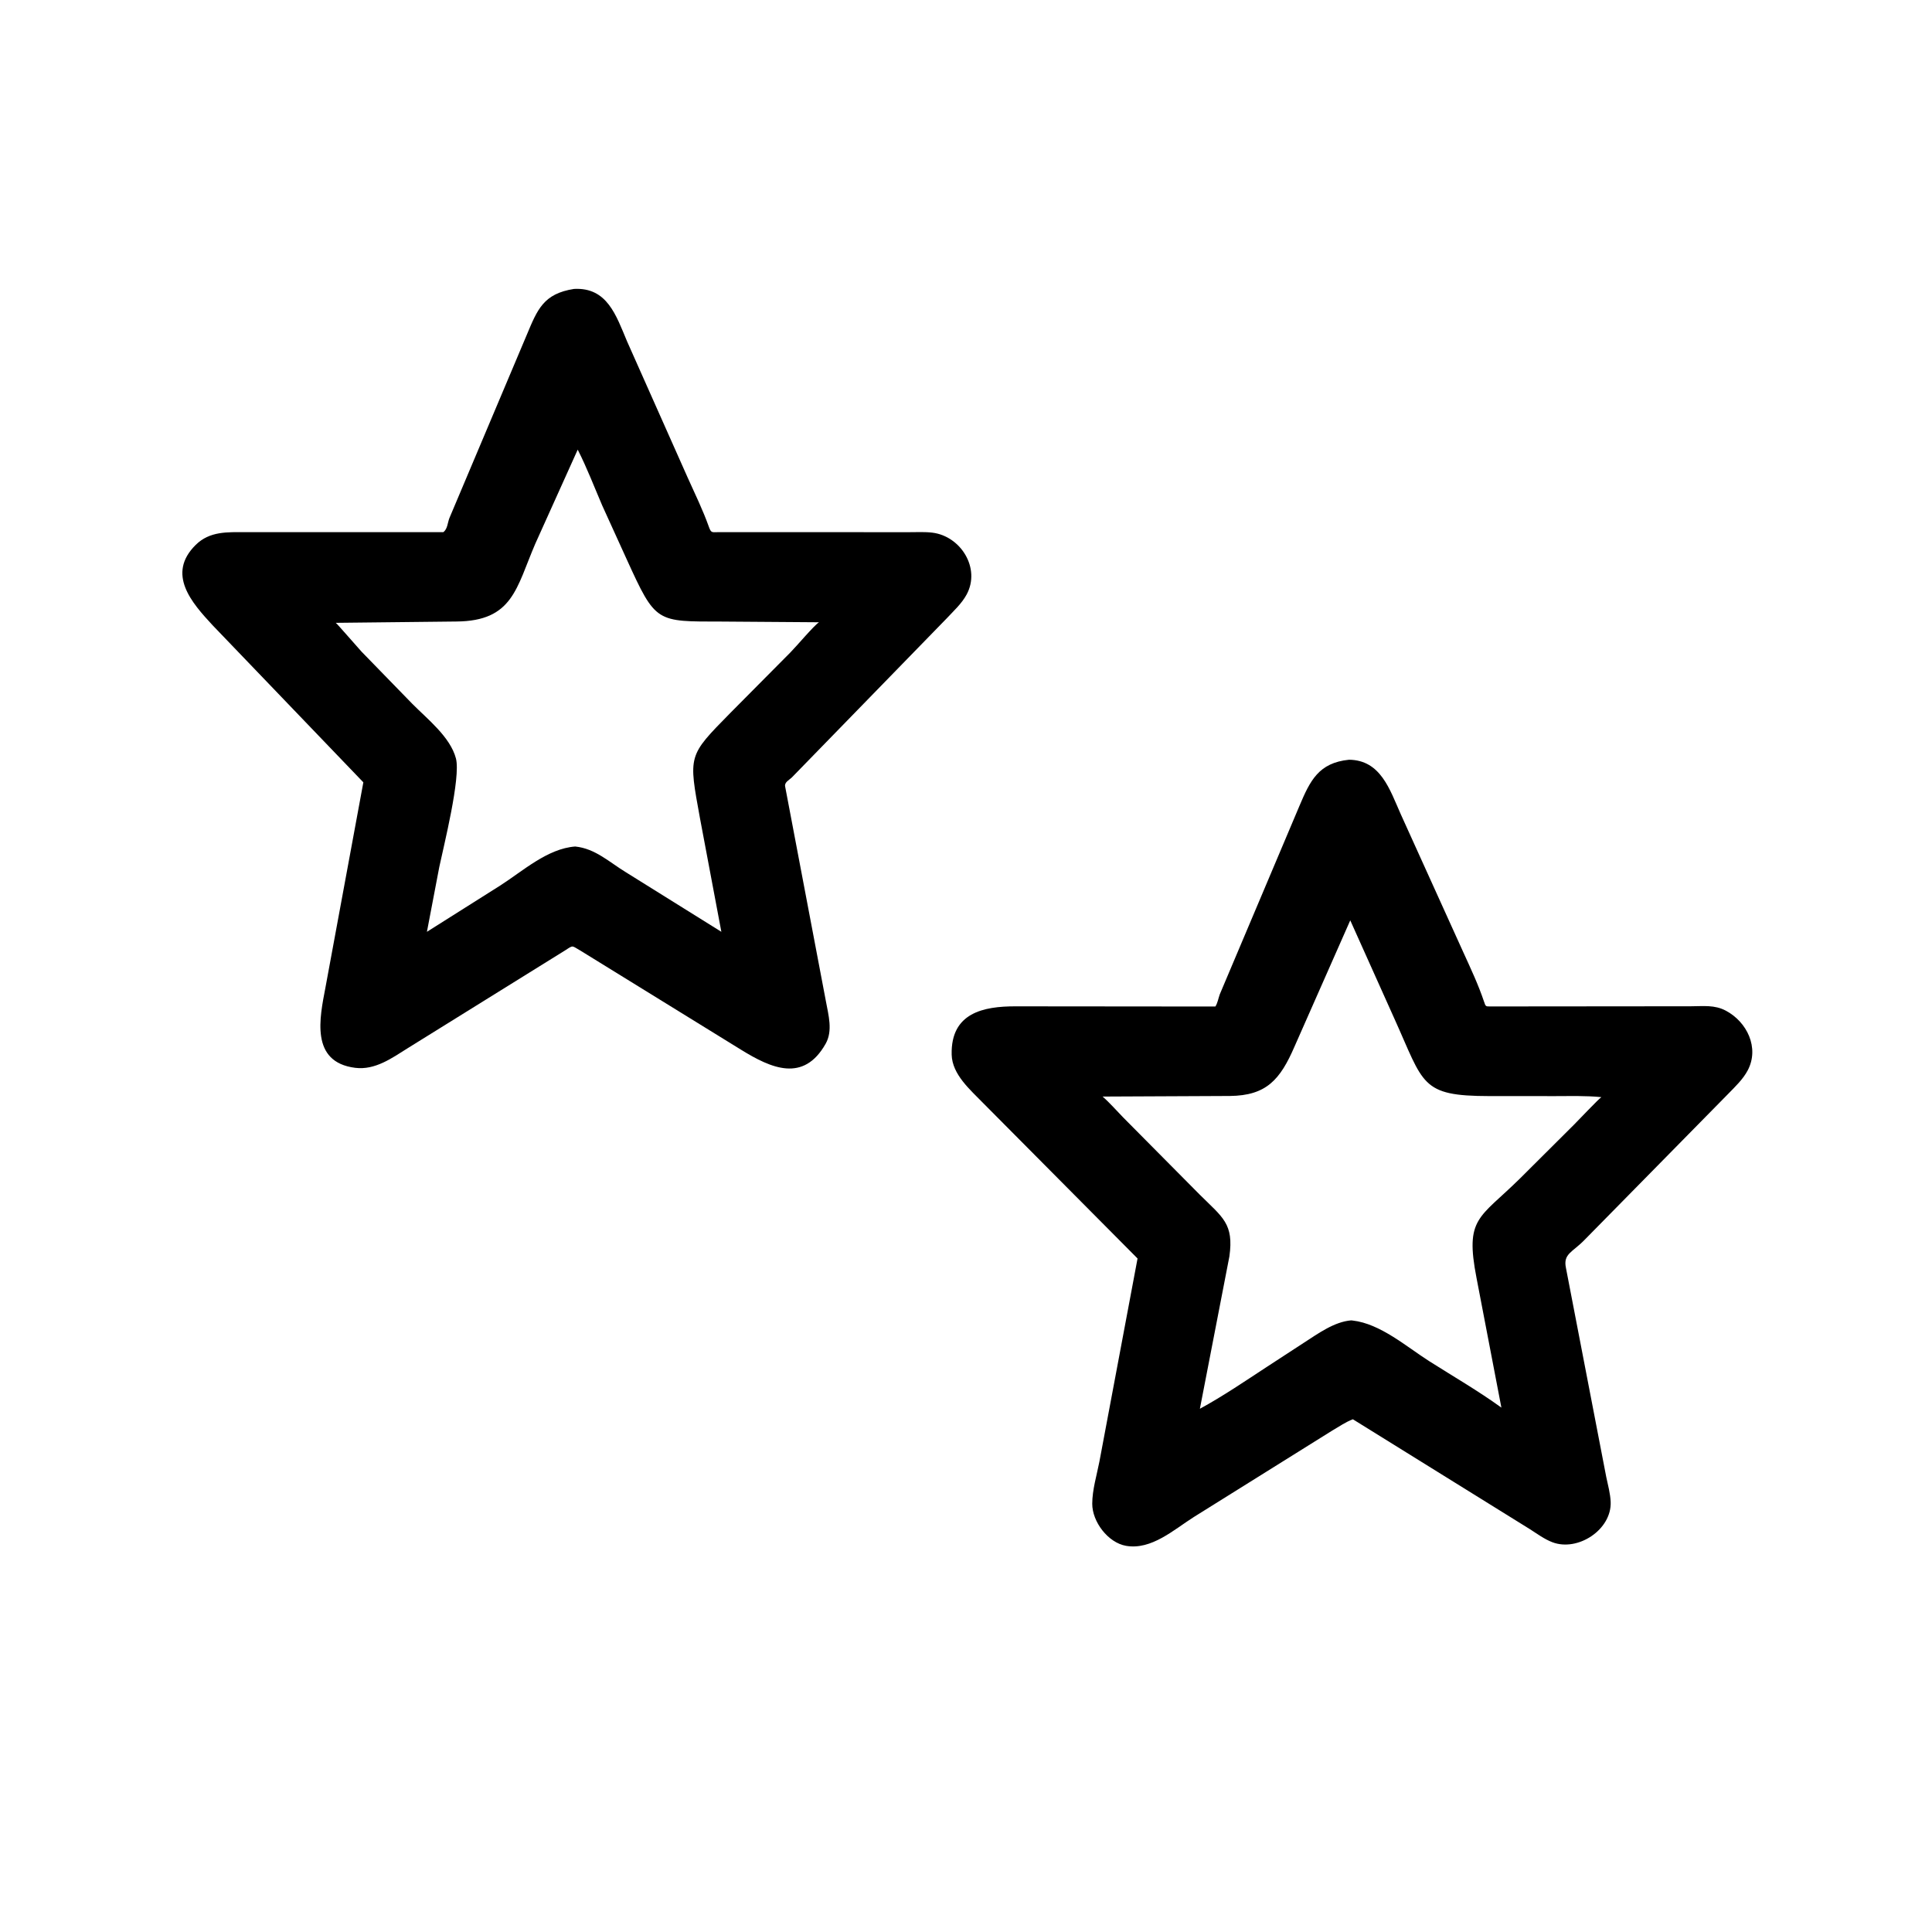 <svg version="1.1" xmlns="http://www.w3.org/2000/svg" style="display: block;" viewBox="0 0 2048 2048" width="640" height="640">
<path transform="translate(0,0)" fill="rgb(0,0,0)" d="M 615.147 1007.62 C 605.935 1002.47 608.048 1001.61 599.569 1007.12 L 432.31 1111.05 C 415.363 1121.68 397.616 1134.58 376.532 1131.94 C 328.451 1125.92 338.971 1078.47 344.965 1046.94 L 385.166 829.308 L 225.319 662.741 C 203.446 639.097 176.128 608.558 207.485 577.583 C 222.371 562.879 241.284 564.106 260.47 564.098 L 469.942 564.082 C 474.358 560.963 474.503 553.975 476.355 549.254 L 558.36 355.057 C 569.697 327.984 576.091 311.344 608.474 306.272 C 643.654 304.386 653.113 334.357 664.658 361.731 L 728.888 506.106 C 736.73 523.56 745.107 540.626 751.5 558.63 C 753.885 565.347 754.931 564.098 761.612 564.1 L 963.995 564.138 C 972.035 564.145 980.472 563.659 988.452 564.654 C 1018.39 568.387 1039.75 602.265 1024.68 630.197 C 1019.43 639.915 1011 647.474 1003.56 655.496 L 839.616 823.898 C 836.701 826.805 831.379 829.172 832.264 833.636 L 875.5 1061.42 C 878.162 1075.97 883.02 1092.61 875.212 1106.42 C 851.752 1147.92 817.494 1132.51 785.401 1112.67 L 615.147 1007.62 z M 612.397 476.649 L 567.394 576.444 C 547.239 623.285 543.783 658.405 483.63 658.83 L 355.946 660.23 C 357.175 660.896 380.317 687.696 383.253 690.777 L 437.001 746.022 C 452.87 762.1 477.324 781.148 483.311 803.99 C 488.609 824.204 470.3 897.022 465.678 918.975 L 452.557 987.762 L 530.553 938.508 C 554.285 923.264 580.462 899.485 609.752 897.331 C 631.06 899.506 645.835 913.894 663.505 924.648 L 764.669 987.746 L 742.021 867.466 C 729.785 800.19 728.967 801.764 774.152 755.785 L 837.849 691.599 C 844.829 684.509 862.51 663.446 868.145 659.629 L 765.232 658.884 C 695.247 658.79 695.263 660.765 664.315 592.851 L 638.339 535.763 C 629.866 516.054 622.156 495.765 612.397 476.649 z"/>
<path transform="translate(0,0)" fill="rgb(0,0,0)" d="M 1434.1 1504.48 C 1426.51 1507.36 1419.22 1512.38 1412.19 1516.49 L 1265.45 1608.14 C 1244.39 1621.47 1220.56 1643.32 1193.67 1638.65 C 1174.57 1635.34 1157.76 1613.13 1157.82 1593.98 C 1157.87 1579.27 1162.57 1563.89 1165.4 1549.45 L 1205.85 1334.04 L 1042.18 1169.29 C 1028.64 1155.31 1009.3 1139.05 1008.81 1117.94 C 1007.77 1073.48 1042.73 1066.7 1076.5 1066.76 L 1288.37 1066.95 C 1290.86 1062.89 1291.42 1058.42 1293.02 1054.02 L 1377.52 854.142 C 1388.77 827.503 1397.85 808.577 1430.06 805.354 C 1463.6 805.741 1473.21 836.95 1484.84 863.037 L 1551.03 1009.12 C 1559.01 1026.67 1567.03 1043.59 1573.16 1061.84 C 1574.9 1067.01 1574.88 1066.87 1579.78 1066.88 L 1792.41 1066.69 C 1805.61 1066.67 1817.48 1064.99 1829.5 1071.38 C 1851.9 1083.27 1865.18 1110.64 1852.74 1134.47 C 1847.75 1144.04 1839.29 1152 1831.84 1159.65 L 1679.32 1314.7 C 1666.89 1327.46 1656.86 1329.06 1659.95 1343.96 L 1702.69 1565.64 C 1704.49 1574.14 1707 1583.3 1707.37 1592 C 1708.61 1621.42 1672.68 1645.12 1645.59 1634.83 C 1637.23 1631.66 1629.42 1625.89 1621.91 1621.08 L 1434.1 1504.48 z M 1431.33 975.611 L 1372.31 1109.23 C 1357.02 1144.61 1342.4 1161.39 1303.62 1161.78 L 1168.81 1162.4 C 1176.62 1169.24 1183.33 1177.08 1190.6 1184.51 L 1272.04 1266.64 C 1296.16 1290.62 1308.05 1297.15 1303.21 1331.83 L 1271.93 1493.35 C 1296.55 1479.96 1320.28 1463.73 1343.75 1448.4 L 1382.31 1423.27 C 1397.05 1413.79 1414.39 1401.06 1432.32 1399.65 L 1433.75 1399.8 C 1463.21 1403.11 1490.95 1427.59 1515.1 1442.94 C 1540.62 1459.15 1567.04 1474.39 1591.54 1492.13 L 1565.18 1354.72 C 1552.75 1290.71 1567.97 1291.85 1610.81 1249.67 L 1668.5 1192.21 C 1673.13 1187.64 1694.65 1164.79 1697.53 1163.03 C 1681.42 1161.4 1665.02 1161.93 1648.84 1161.93 L 1578.79 1161.9 C 1505.57 1161.8 1509.59 1149.35 1478.02 1079.62 L 1431.33 975.611 z"/>
</svg>